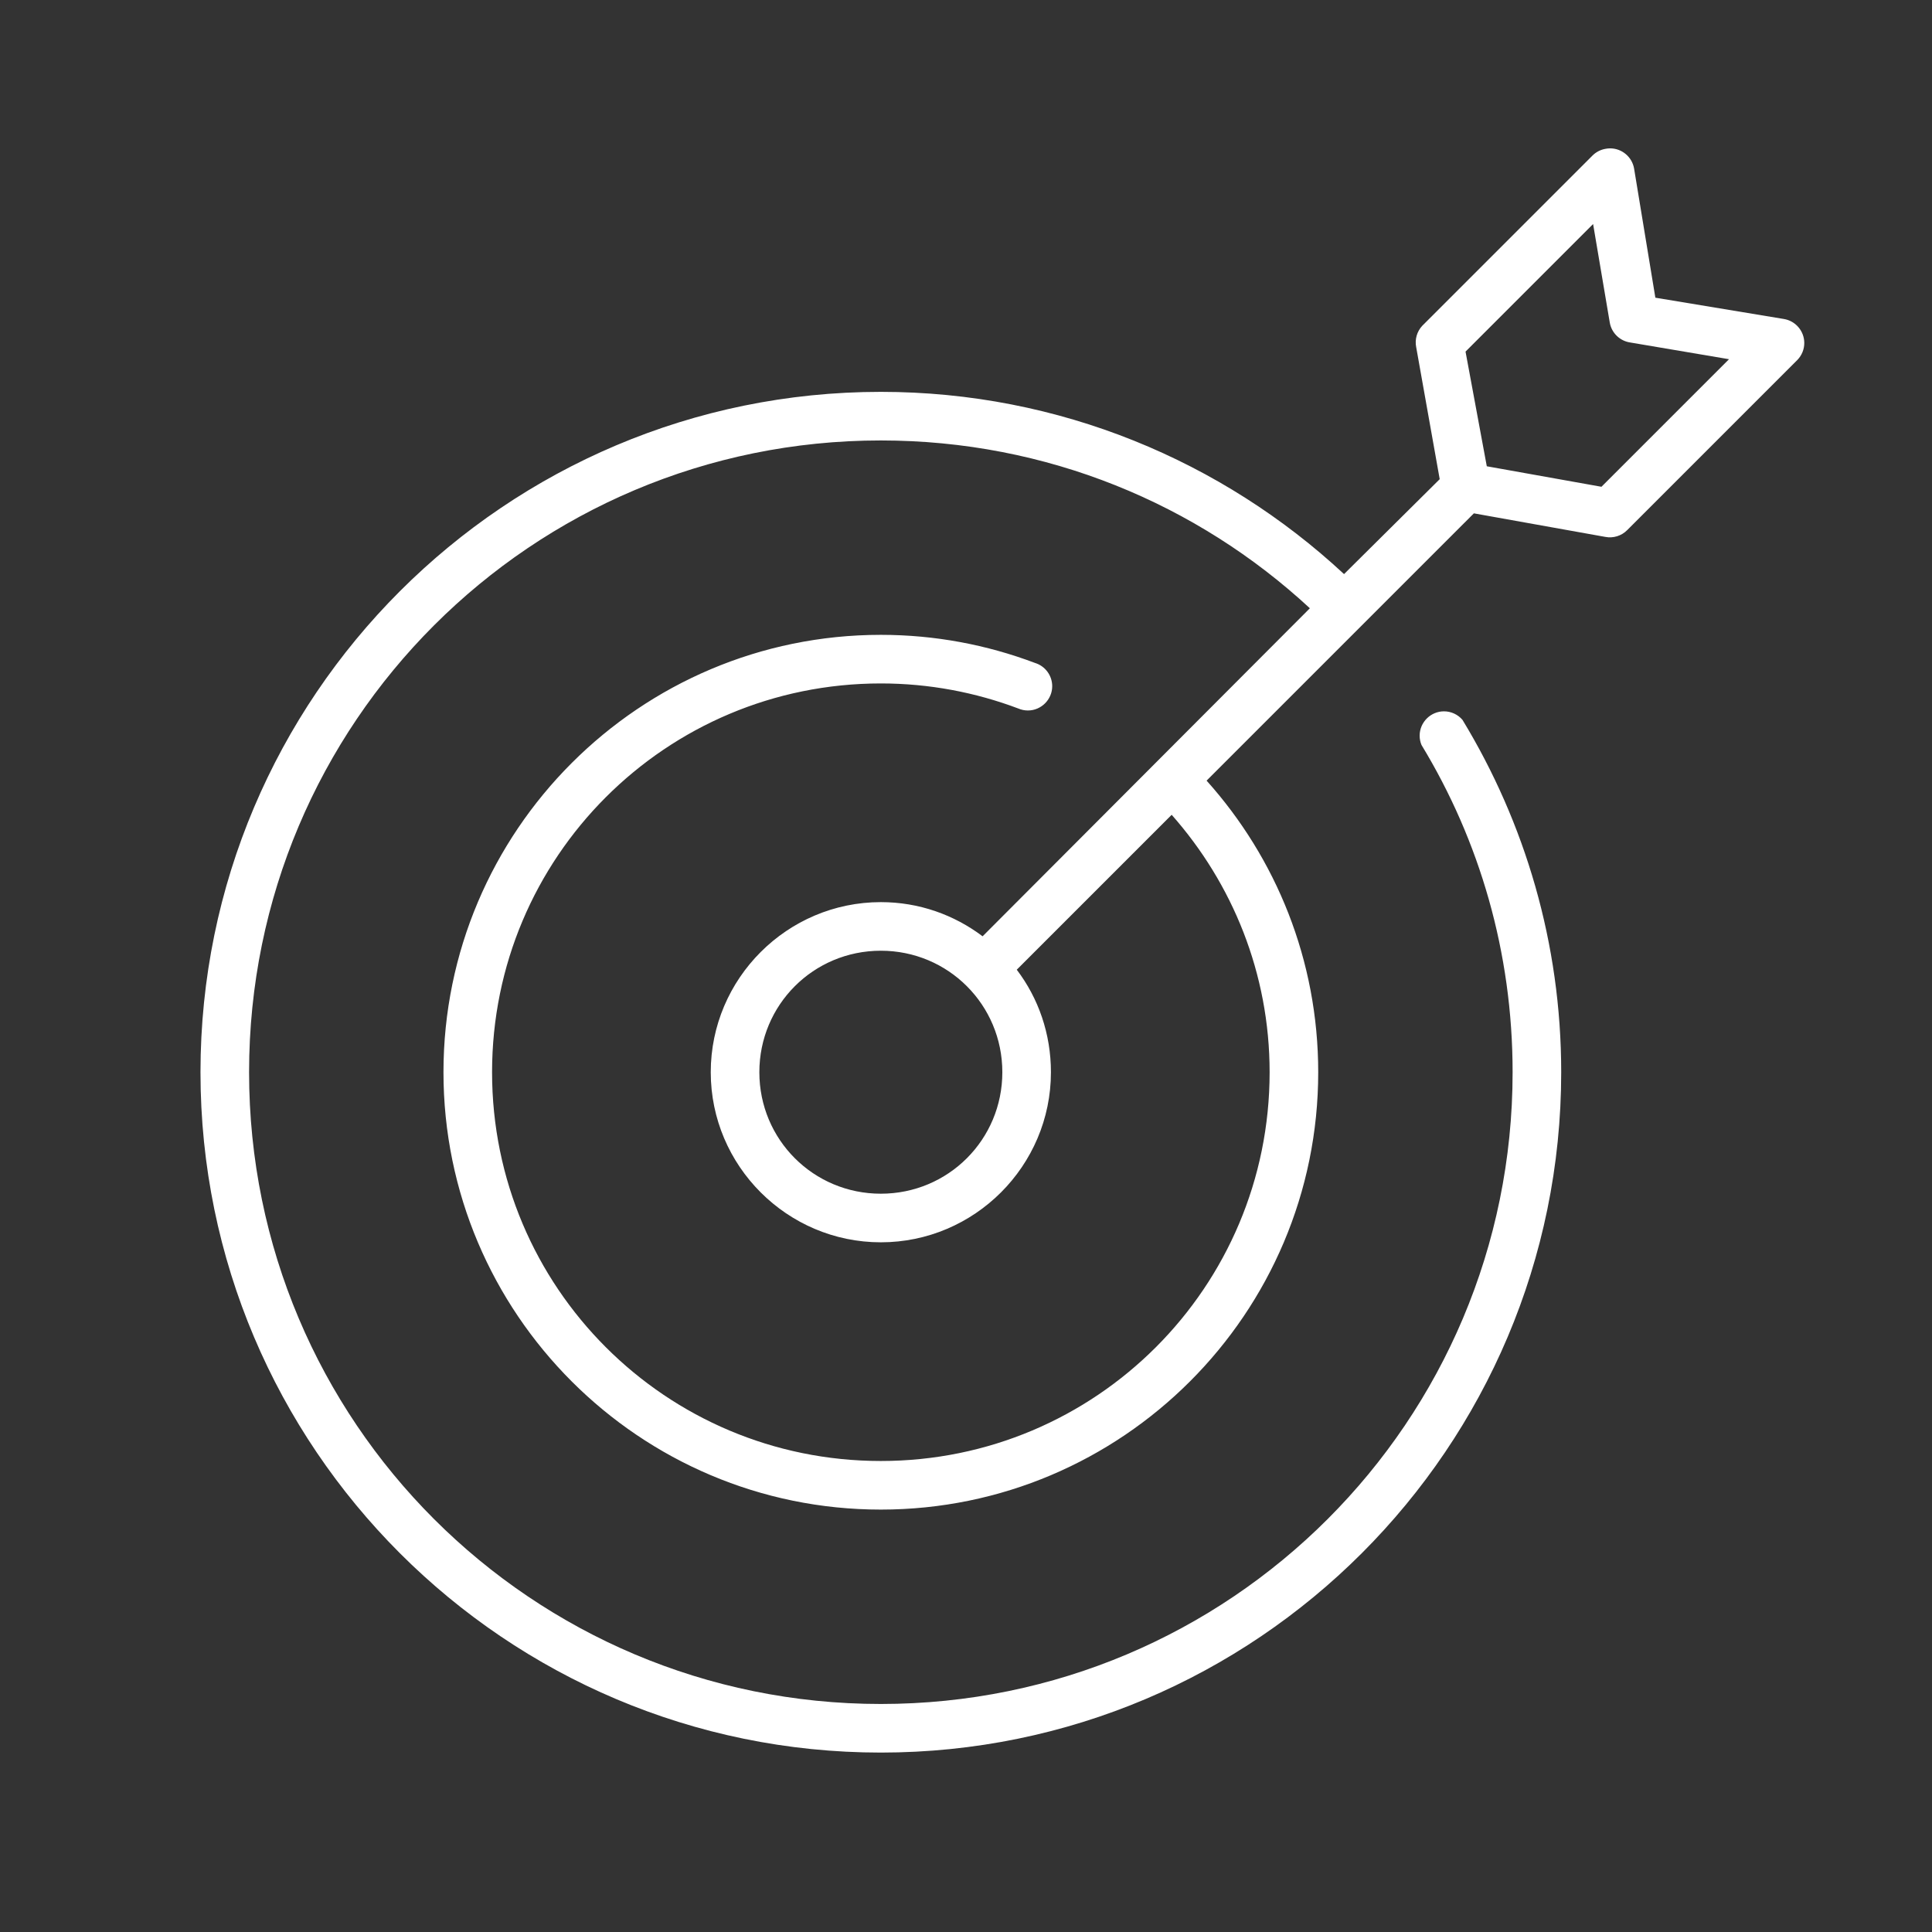 <?xml version="1.0" encoding="UTF-8" standalone="no"?>
<!DOCTYPE svg PUBLIC "-//W3C//DTD SVG 1.1//EN" "http://www.w3.org/Graphics/SVG/1.1/DTD/svg11.dtd">
<svg width="100%" height="100%" viewBox="0 0 130 130" version="1.1" xmlns="http://www.w3.org/2000/svg" xmlns:xlink="http://www.w3.org/1999/xlink" xml:space="preserve" xmlns:serif="http://www.serif.com/" style="fill-rule:evenodd;clip-rule:evenodd;stroke-linejoin:round;stroke-miterlimit:2;">
    <rect x="0" y="0" width="130" height="130" fill="#333333" stroke="none"/>
    <g transform="matrix(0.545,0,0,0.545,-14.305,-17.778)">
        <path d="M224.438,51C223.832,51.111 223.276,51.406 222.844,51.844L201.844,72.844C201.188,73.547 200.908,74.525 201.094,75.469L204,91.781L192.188,103.5C177.195,89.569 157.066,81 135,81C88.644,81 51,118.644 51,165C51,211.356 88.644,249 135,249C181.356,249 219,211.356 219,165C219,149.072 214.524,134.197 206.813,121.5C206.242,120.83 205.406,120.444 204.526,120.444C202.878,120.444 201.523,121.8 201.523,123.447C201.523,123.841 201.6,124.23 201.75,124.594C208.91,136.384 213,150.186 213,165C213,208.114 178.114,243 135,243C91.886,243 57,208.114 57,165C57,121.886 91.886,87 135,87C155.47,87 174.055,94.837 187.969,107.719L147.563,148.219C144.048,145.57 139.721,144 135,144C123.438,144 114,153.437 114,165C114,176.562 123.438,186 135,186C146.562,186 156,176.562 156,165C156,160.252 154.457,155.869 151.781,152.344L170.906,133.219C178.4,141.686 183,152.79 183,165C183,191.545 161.545,213 135,213C108.455,213 87,191.545 87,165C87,138.455 108.455,117 135,117C140.972,117 146.703,118.107 151.969,120.094C152.344,120.256 152.749,120.339 153.158,120.339C154.803,120.339 156.158,118.985 156.158,117.339C156.158,116.022 155.291,114.852 154.031,114.469C148.102,112.232 141.701,111 135,111C105.212,111 81,135.212 81,165C81,194.788 105.212,219 135,219C164.788,219 189,194.788 189,165C189,151.165 183.789,138.557 175.219,129L208.219,96L224.438,98.906C225.427,99.1 226.45,98.782 227.156,98.063L248.156,77.063C248.704,76.502 249.011,75.749 249.011,74.965C249.011,73.491 247.925,72.225 246.469,72L230.625,69.375L228,53.438C227.756,52.001 226.499,50.938 225.042,50.938C224.839,50.938 224.636,50.959 224.438,51ZM222.938,60.281L225,72.469C225.229,73.739 226.253,74.725 227.531,74.906L239.719,76.969L223.969,92.719L209.813,90.188L207.188,76.031L222.938,60.281ZM135,150C143.32,150 150,156.68 150,165C150,173.32 143.32,180 135,180C126.68,180 120,173.32 120,165C120,156.68 126.68,150 135,150Z" style="fill:white;fill-rule:nonzero;"/>
    </g>
</svg>
